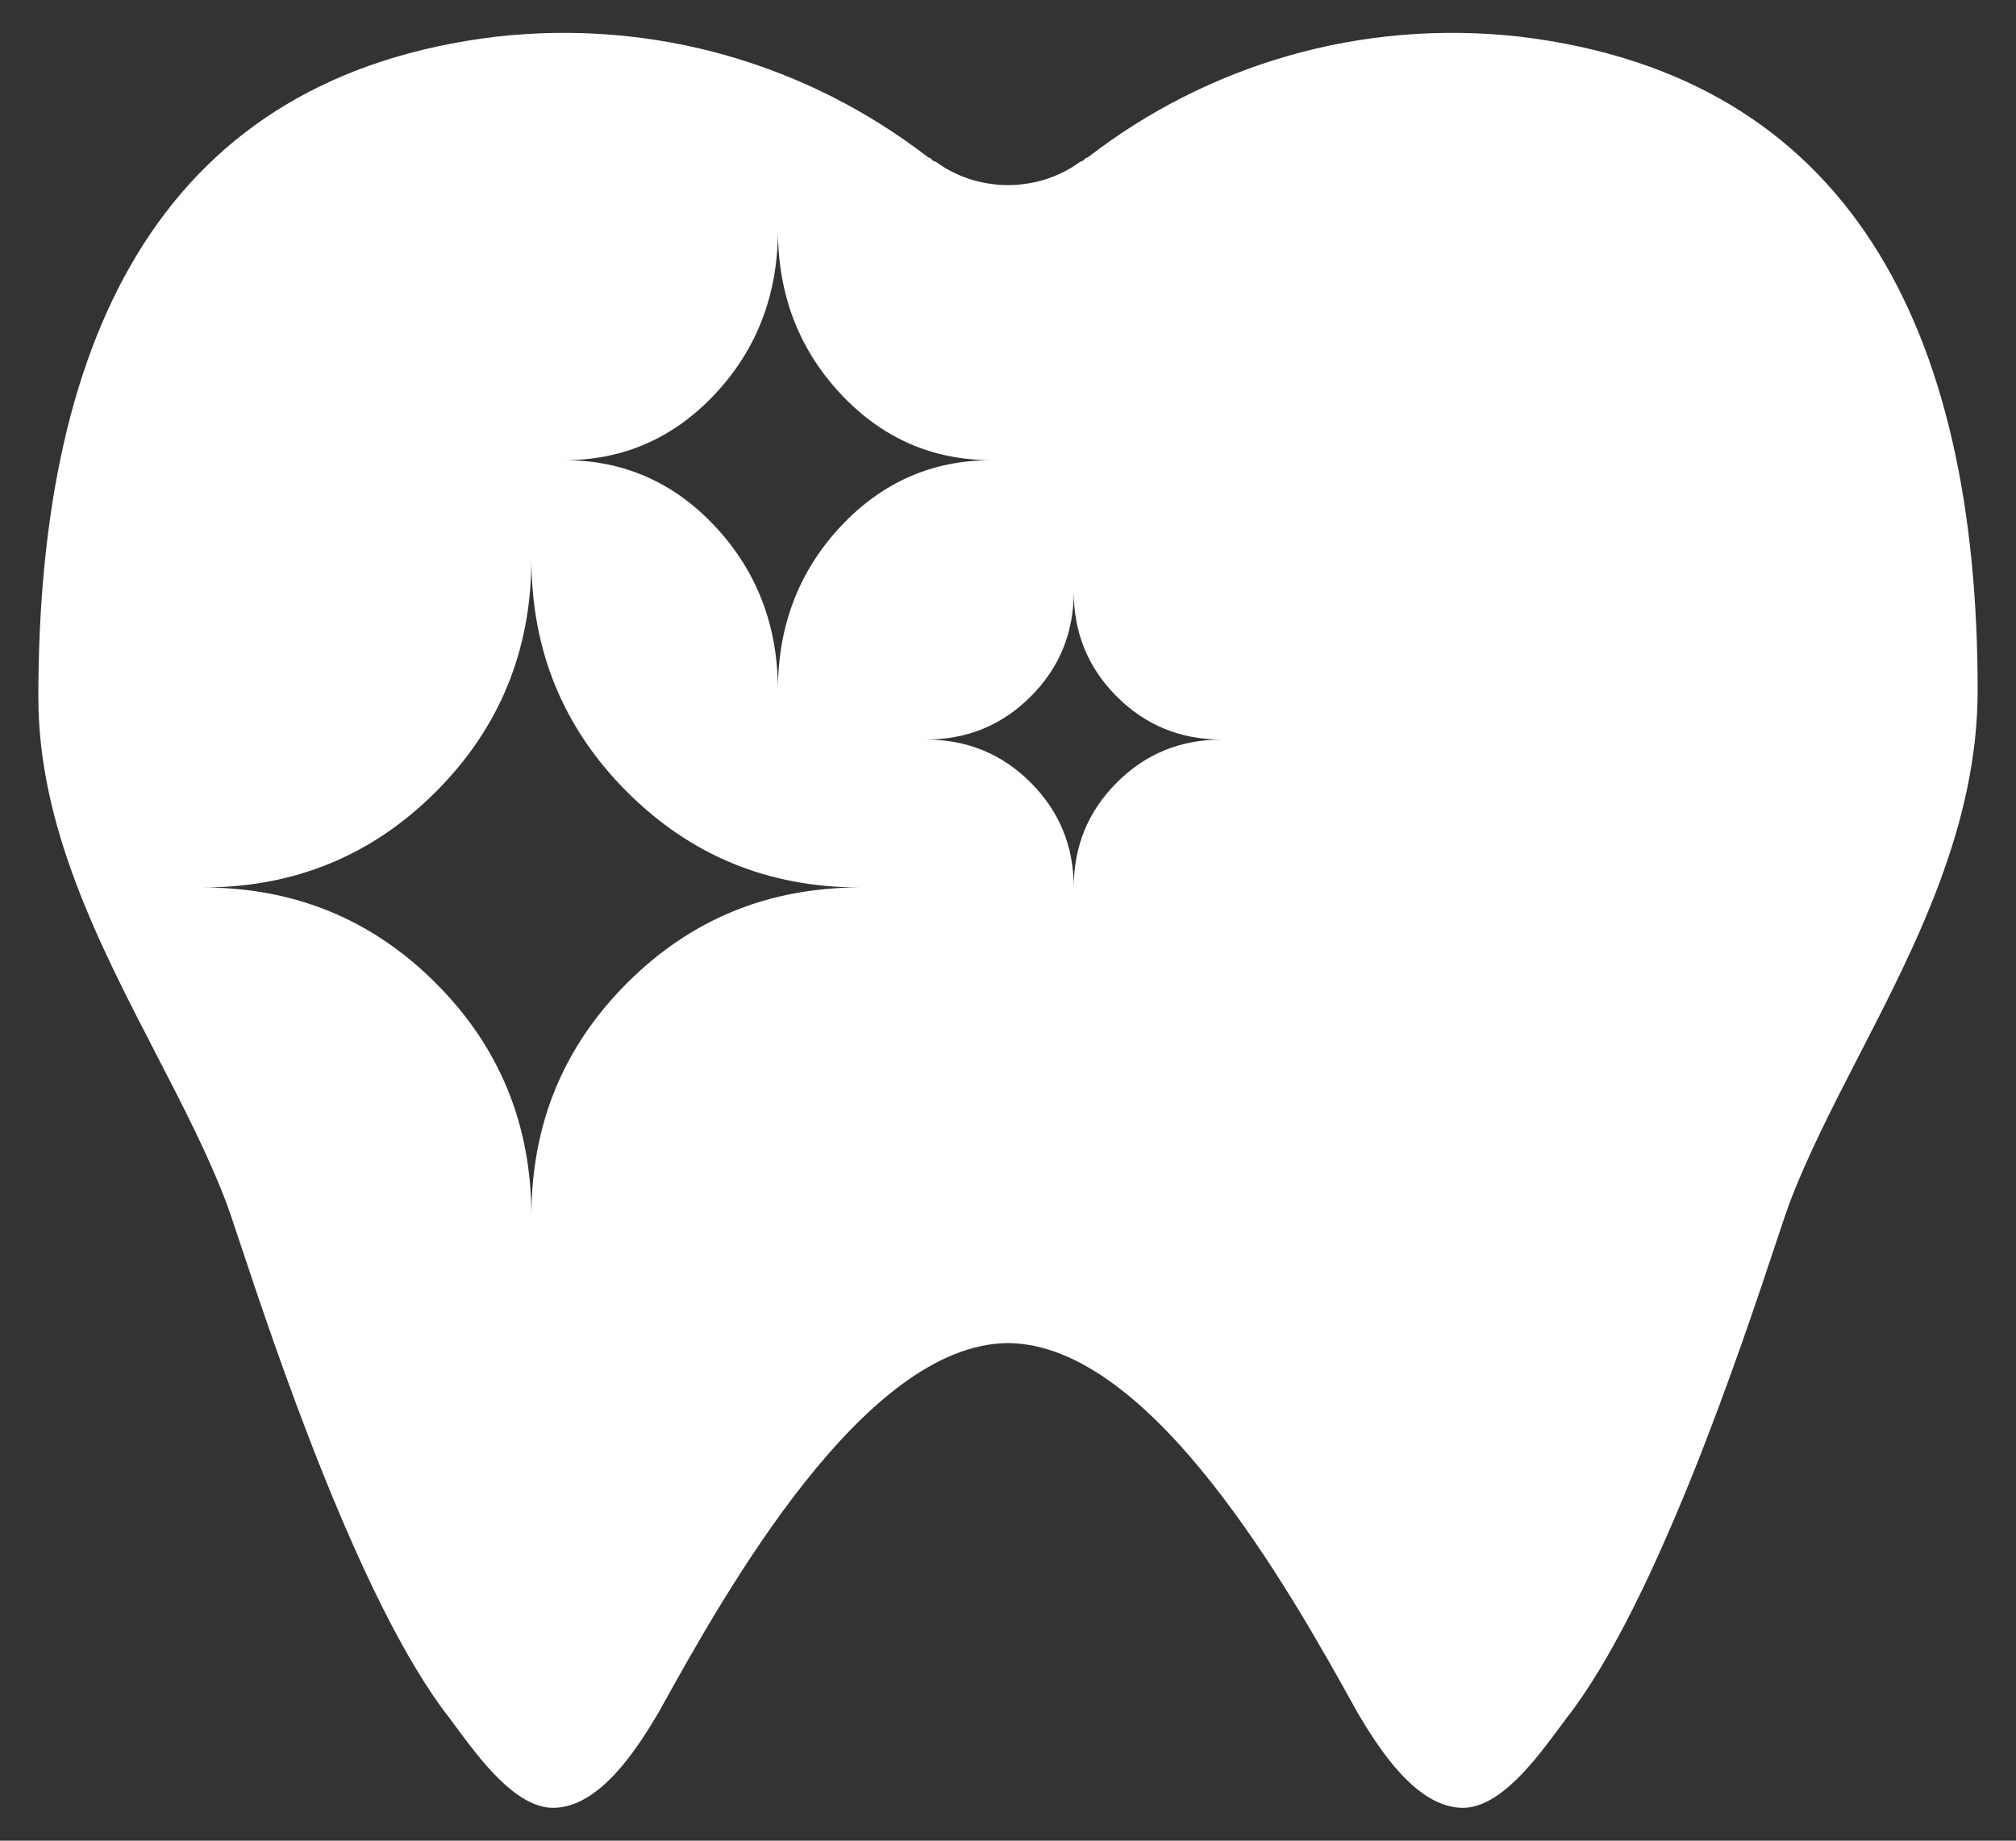 <svg width="46" height="42" viewBox="0 0 46 42" fill="#fff" xmlns="http://www.w3.org/2000/svg">
<rect x="0" y="0" width="46" height="42" fill="#333333" stroke="none"/>
<path fill-rule="evenodd" clip-rule="evenodd" d="M11.315 0.837C14.985 0.424 18.451 1.498 21.143 3.563C21.143 3.563 21.184 3.604 21.224 3.604C21.265 3.645 21.306 3.687 21.347 3.687C21.791 4.014 22.355 4.22 23 4.224C23.645 4.22 24.209 4.014 24.653 3.687C24.694 3.687 24.735 3.645 24.776 3.604C24.816 3.604 24.857 3.563 24.857 3.563C27.549 1.498 31.015 0.424 34.685 0.837C42.189 1.746 45.125 7.5 45.125 15.75C45.125 18.831 43.719 21.56 42.412 24.096C41.81 25.265 41.23 26.392 40.817 27.494C40.761 27.644 40.662 27.941 40.527 28.347C39.754 30.674 37.784 36.599 35.746 39.201C35.695 39.268 35.64 39.342 35.583 39.42C35.042 40.15 34.228 41.25 33.38 41.25C32.32 41.25 31.464 39.903 30.974 39.077L30.951 39.034C29.436 36.297 26.279 30.668 23 30.646C19.721 30.668 16.564 36.297 15.05 39.034L15.026 39.077C14.537 39.903 13.68 41.25 12.62 41.25C11.772 41.25 10.958 40.15 10.417 39.42C10.36 39.342 10.306 39.268 10.255 39.201C8.216 36.599 6.246 30.674 5.473 28.348C5.338 27.941 5.239 27.644 5.183 27.494C4.764 26.374 4.17 25.228 3.558 24.044C2.26 21.535 0.875 18.859 0.875 15.91C0.875 7.5 3.811 1.746 11.315 0.837ZM17.75 15.75C17.75 14.287 18.223 13.046 19.168 12.027C20.114 11.009 21.266 10.5 22.625 10.5C21.266 10.5 20.114 9.991 19.168 8.973C18.223 7.955 17.75 6.714 17.75 5.25C17.75 6.714 17.277 7.955 16.332 8.973C15.386 9.991 14.234 10.5 12.875 10.5C14.234 10.5 15.386 11.009 16.332 12.027C17.277 13.046 17.75 14.287 17.75 15.75ZM24.5 20.25C24.5 19.309 24.827 18.512 25.482 17.857C26.136 17.202 26.934 16.875 27.875 16.875C26.934 16.875 26.136 16.548 25.482 15.893C24.827 15.239 24.5 14.441 24.5 13.5C24.5 14.441 24.173 15.239 23.518 15.893C22.864 16.548 22.066 16.875 21.125 16.875C22.066 16.875 22.864 17.202 23.518 17.857C24.173 18.512 24.5 19.309 24.5 20.25ZM14.307 22.432C12.852 23.887 12.125 25.659 12.125 27.75C12.125 25.659 11.398 23.887 9.943 22.432C8.489 20.977 6.716 20.25 4.625 20.25C6.716 20.25 8.489 19.523 9.943 18.068C11.398 16.614 12.125 14.841 12.125 12.75C12.125 14.841 12.852 16.614 14.307 18.068C15.761 19.523 17.534 20.25 19.625 20.25C17.534 20.25 15.761 20.977 14.307 22.432Z" fill="#fff"/>
</svg>

